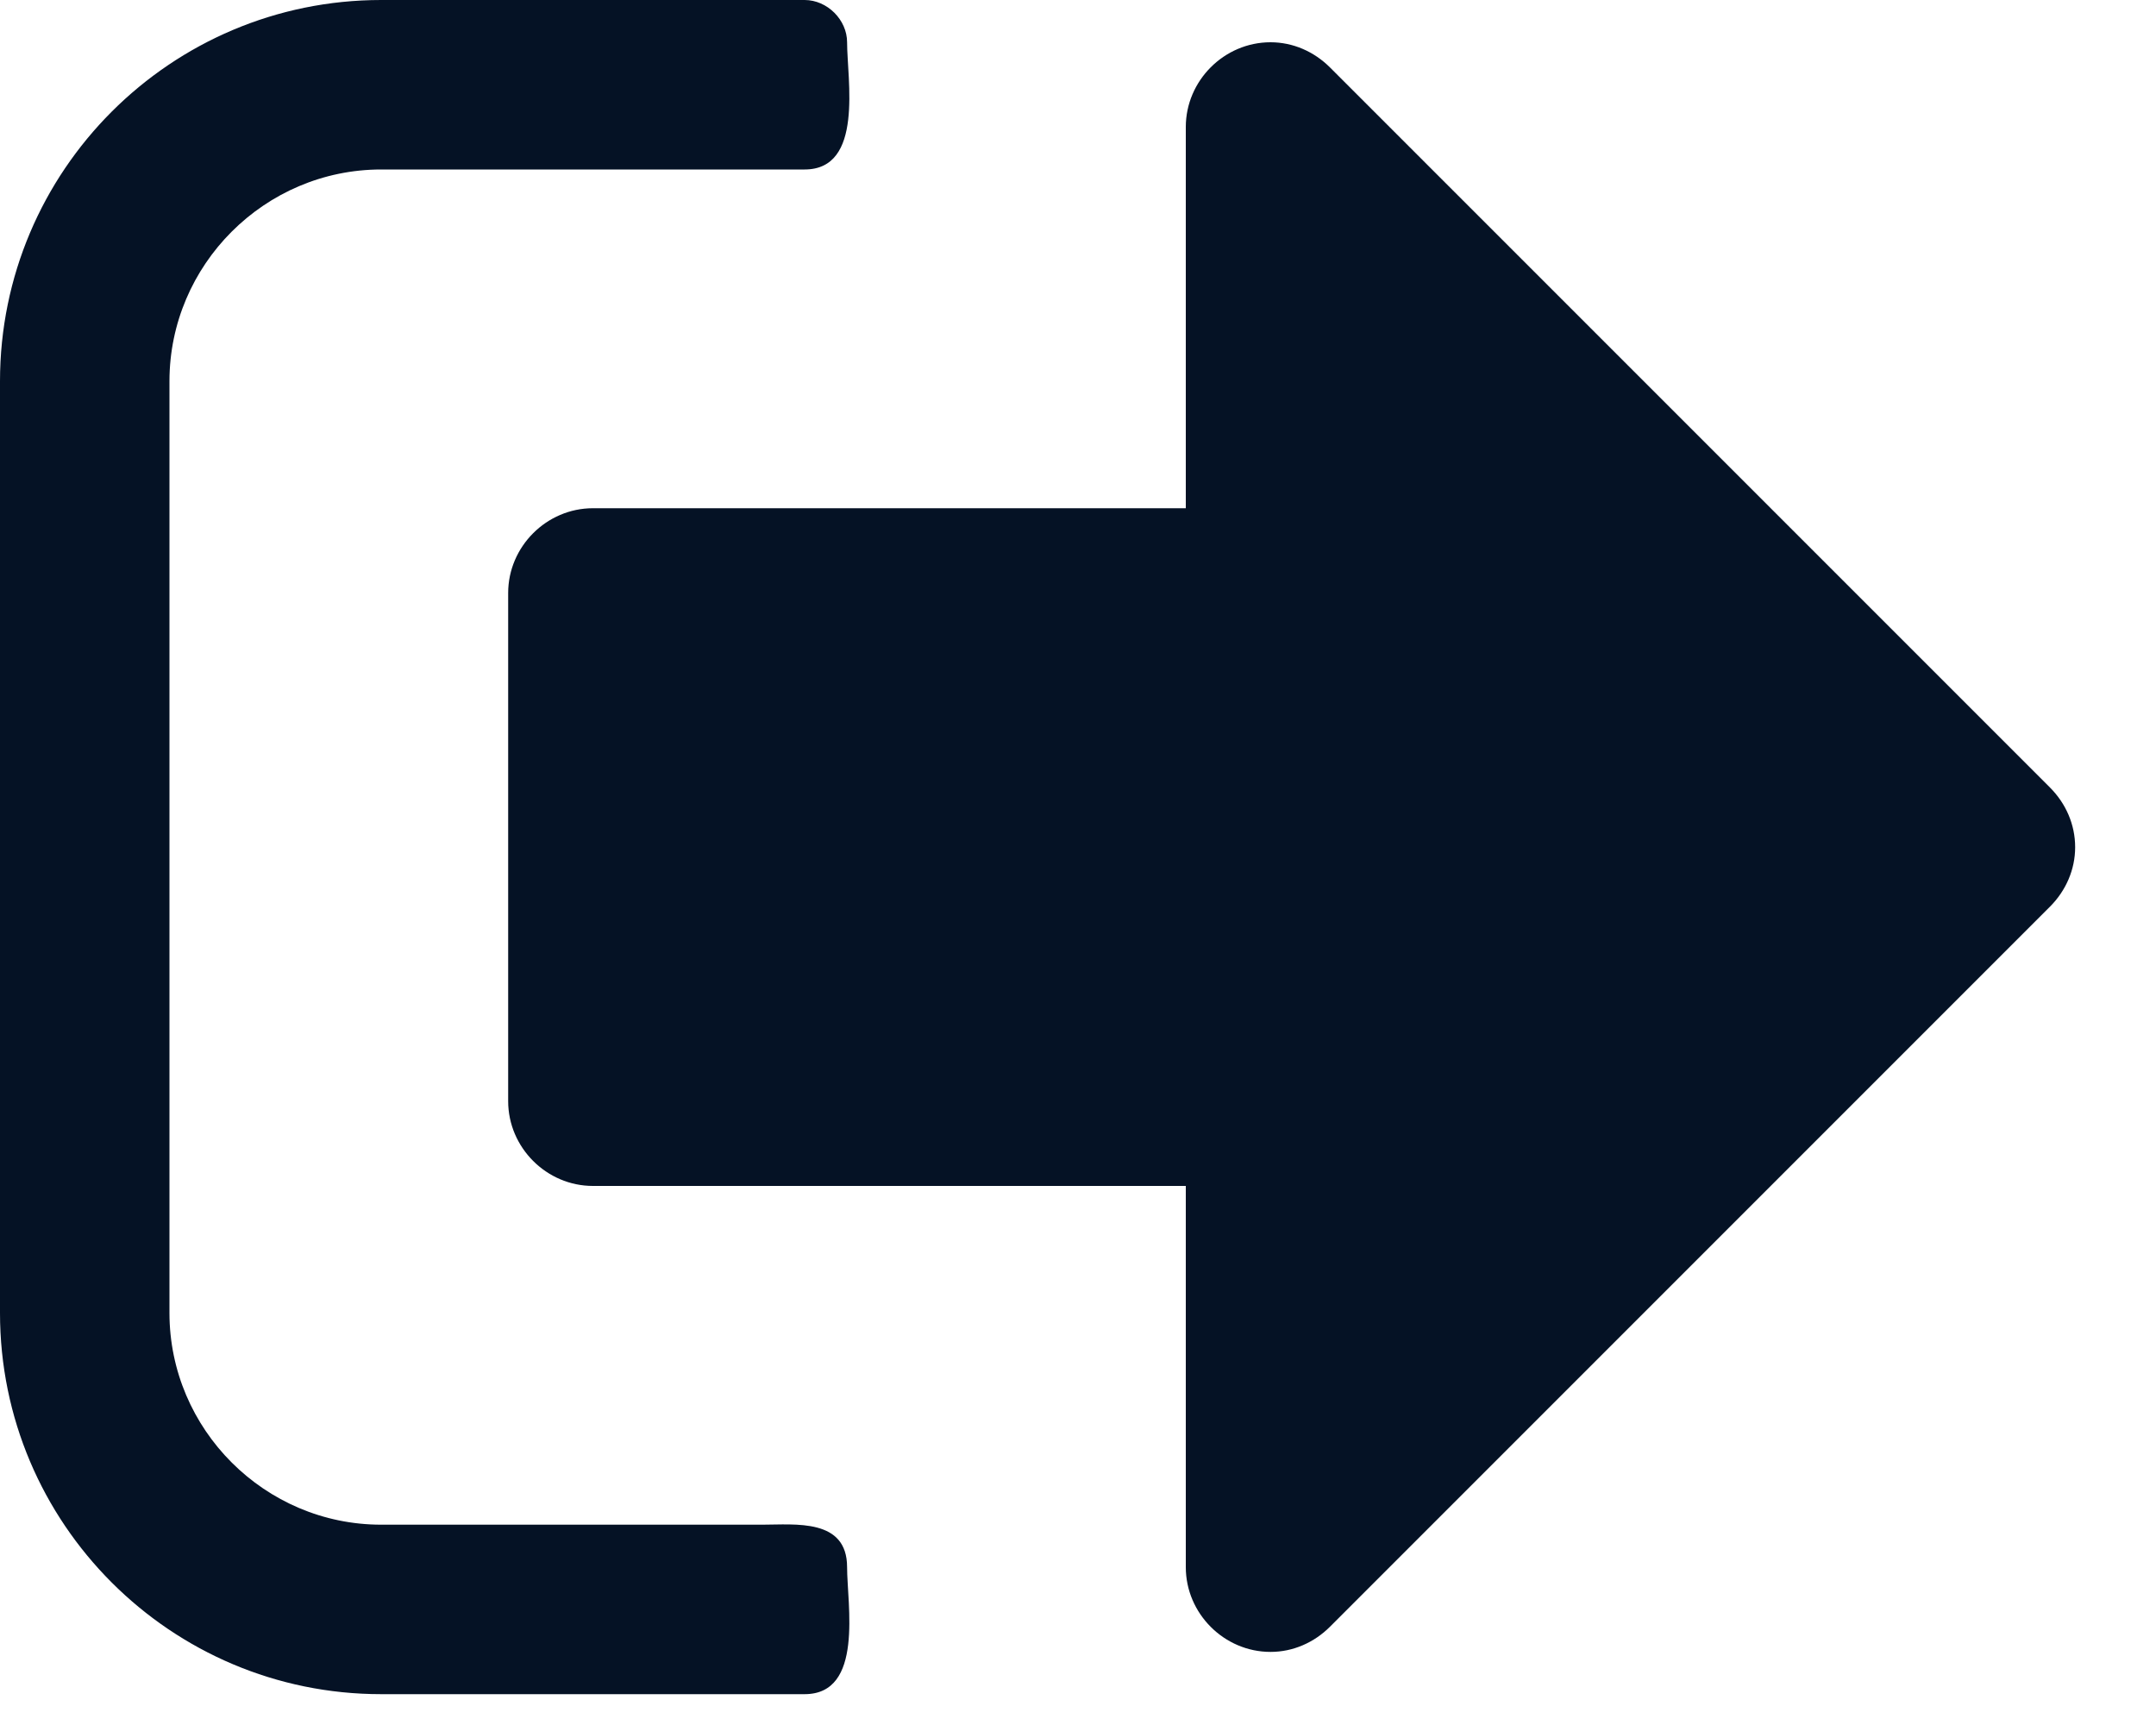 <?xml version="1.0" encoding="UTF-8"?>
<svg width="10px" height="8px" viewBox="0 0 10 8" version="1.1" xmlns="http://www.w3.org/2000/svg" xmlns:xlink="http://www.w3.org/1999/xlink">
    <title></title>
    <g id="Round-2" stroke="none" stroke-width="1" fill="none" fill-rule="evenodd">
        <g id="MCS---Top-Navigation-Icons---Round-2" transform="translate(-766, -3206)" fill="#051225" fill-rule="nonzero">
            <g id="Group-26" transform="translate(759, 3198)">
                <g id="" transform="translate(7, 8)">
                    <path d="M3.929,7.268 C3.929,7.041 3.689,7.071 3.536,7.071 L1.768,7.071 C1.228,7.071 0.786,6.629 0.786,6.089 L0.786,1.768 C0.786,1.228 1.228,0.786 1.768,0.786 L3.732,0.786 C4.008,0.786 3.929,0.368 3.929,0.196 C3.929,0.092 3.837,0 3.732,0 L1.768,0 C0.792,0 0,0.792 0,1.768 L0,6.089 C0,7.065 0.792,7.857 1.768,7.857 L3.732,7.857 C4.008,7.857 3.929,7.44 3.929,7.268 Z M9.625,3.929 C9.625,3.824 9.582,3.726 9.508,3.652 L6.169,0.313 C6.095,0.239 5.997,0.196 5.893,0.196 C5.678,0.196 5.5,0.374 5.5,0.589 L5.5,2.357 L2.75,2.357 C2.535,2.357 2.357,2.535 2.357,2.75 L2.357,5.107 C2.357,5.322 2.535,5.5 2.75,5.5 L5.5,5.5 L5.5,7.268 C5.5,7.483 5.678,7.661 5.893,7.661 C5.997,7.661 6.095,7.618 6.169,7.544 L9.508,4.205 C9.582,4.131 9.625,4.033 9.625,3.929 Z" id="Shape"></path>
                </g>
            </g>
        </g>
    </g>
</svg>